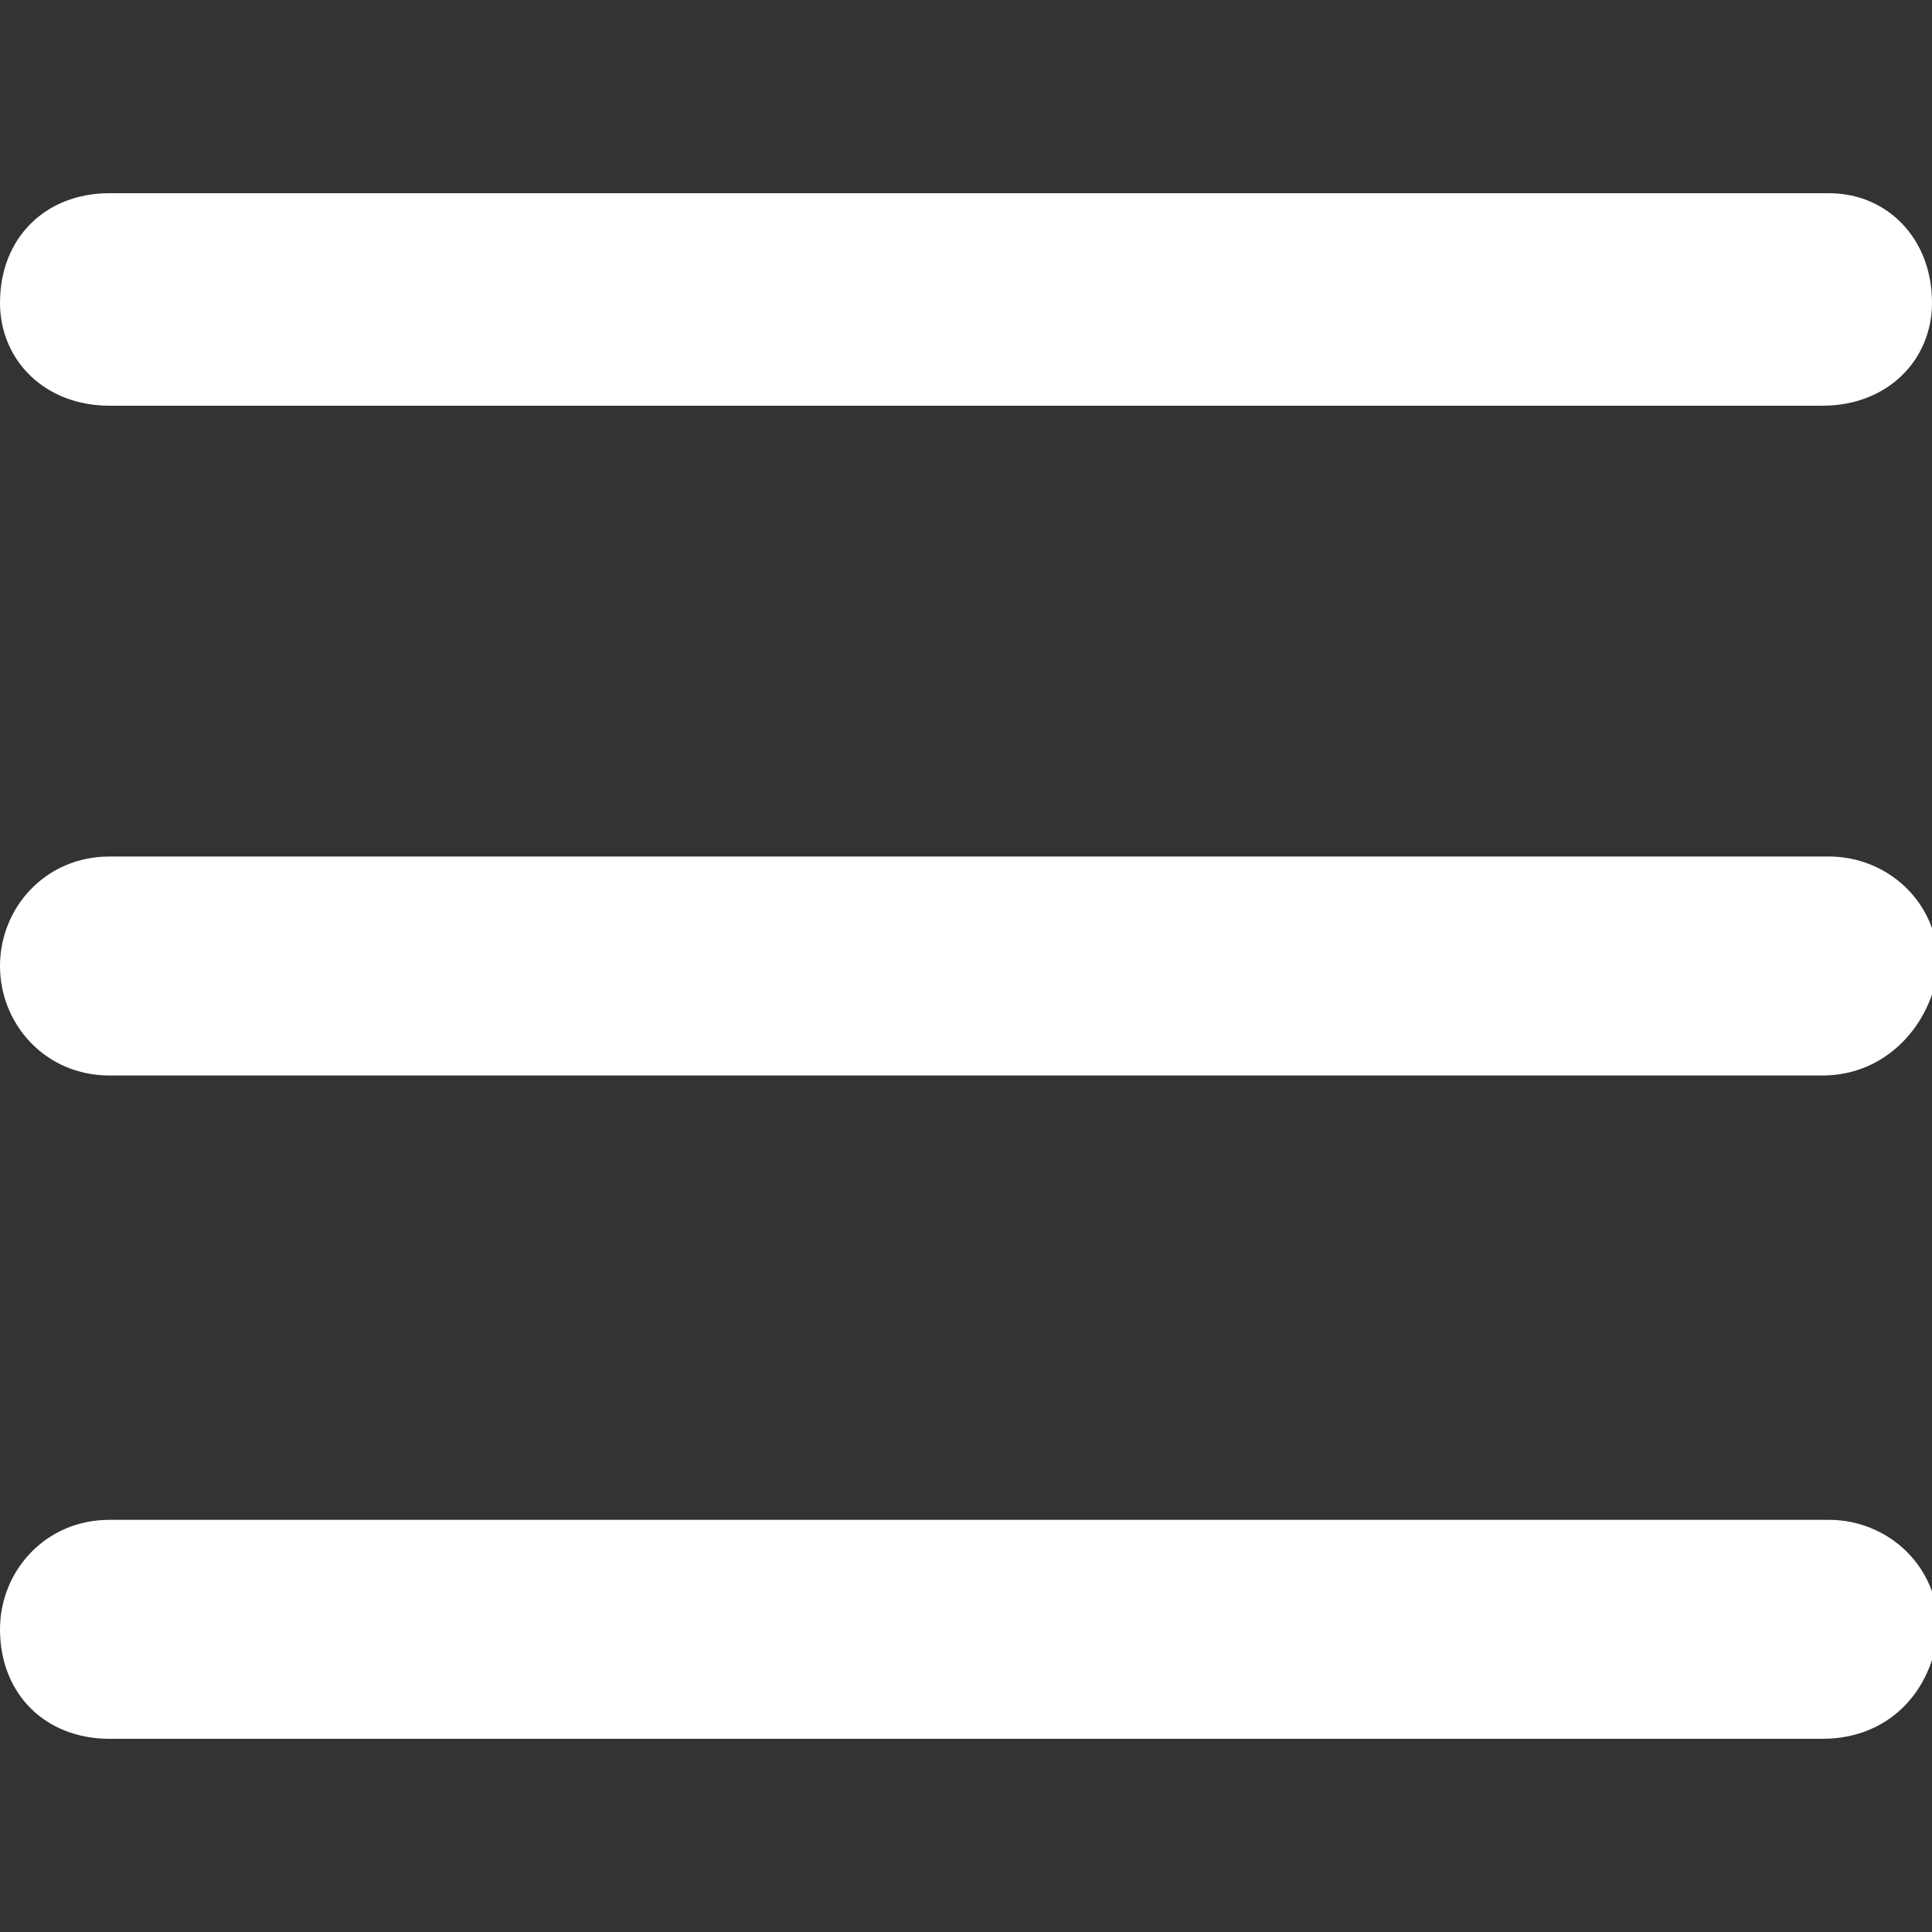 <?xml version="1.0" encoding="utf-8"?>
<!-- Generator: Adobe Illustrator 27.6.1, SVG Export Plug-In . SVG Version: 6.00 Build 0)  -->
<svg version="1.1" id="Layer_1" xmlns="http://www.w3.org/2000/svg" xmlns:xlink="http://www.w3.org/1999/xlink" x="0px" y="0px"
	 viewBox="0 0 30 30" style="enable-background:new 0 0 30 30;" xml:space="preserve">
<rect x="0" y="0" width="30" height="30" fill="#333333" stroke="none"/>
<style type="text/css">
	.st0{fill:#FFFFFF;}
</style>
<path class="st0" d="M28.3,16.7H1.7C0.7,16.7,0,15.9,0,15v0c0-0.9,0.7-1.7,1.7-1.7h26.7c0.9,0,1.7,0.7,1.7,1.7v0
	C30,15.9,29.3,16.7,28.3,16.7z"/>
<path class="st0" d="M28.3,27H1.7C0.7,27,0,26.3,0,25.3v0c0-0.9,0.7-1.7,1.7-1.7h26.7c0.9,0,1.7,0.7,1.7,1.7v0
	C30,26.3,29.3,27,28.3,27z"/>
<path class="st0" d="M28.3,6.3H1.7C0.7,6.3,0,5.6,0,4.7v0C0,3.7,0.7,3,1.7,3h26.7C29.3,3,30,3.7,30,4.7v0C30,5.6,29.3,6.3,28.3,6.3z
	"/>
</svg>
